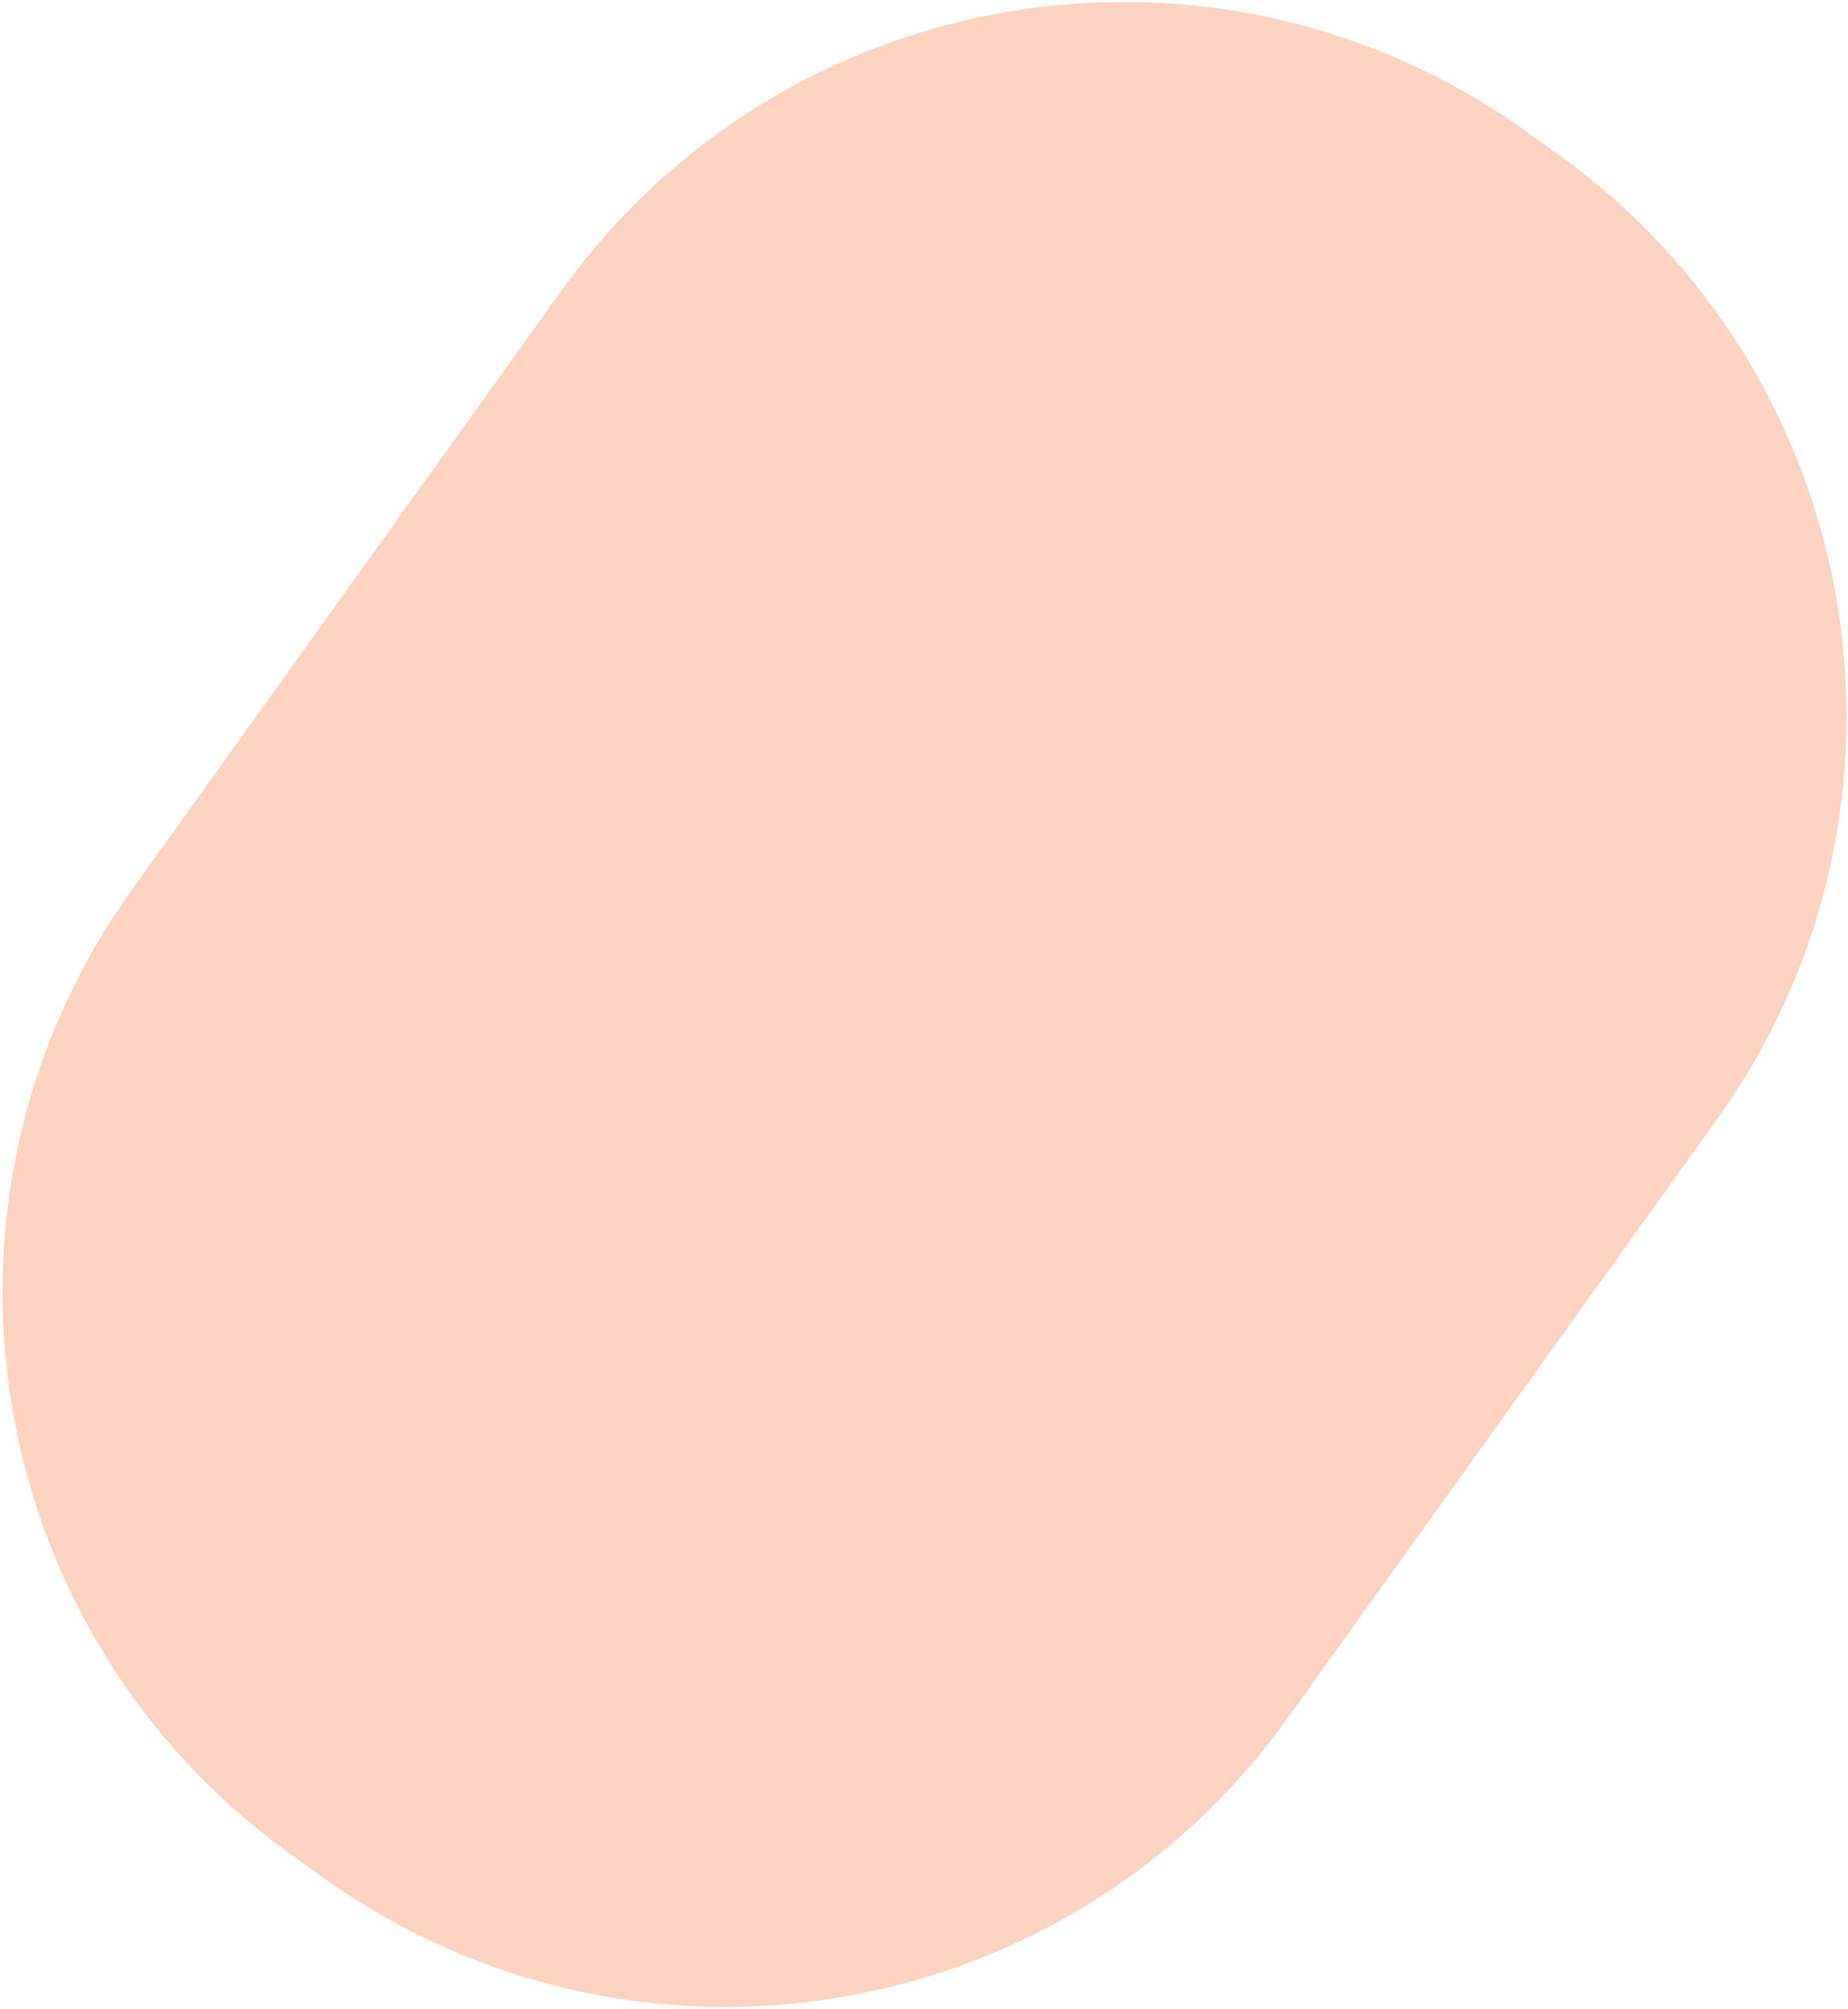 <svg width="531" height="577" viewBox="0 0 531 577" fill="none" xmlns="http://www.w3.org/2000/svg">
<path d="M369.938 493.594C305.976 582.764 181.839 603.199 92.669 539.237L83.615 532.743C-5.554 468.781 -25.989 344.644 37.972 255.474L161.361 83.456C225.323 -5.714 349.46 -26.149 438.63 37.813L447.684 44.307C536.853 108.268 557.288 232.406 493.327 321.575L369.938 493.594Z" fill="#FA6C29" fill-opacity="0.3"/>
</svg>
